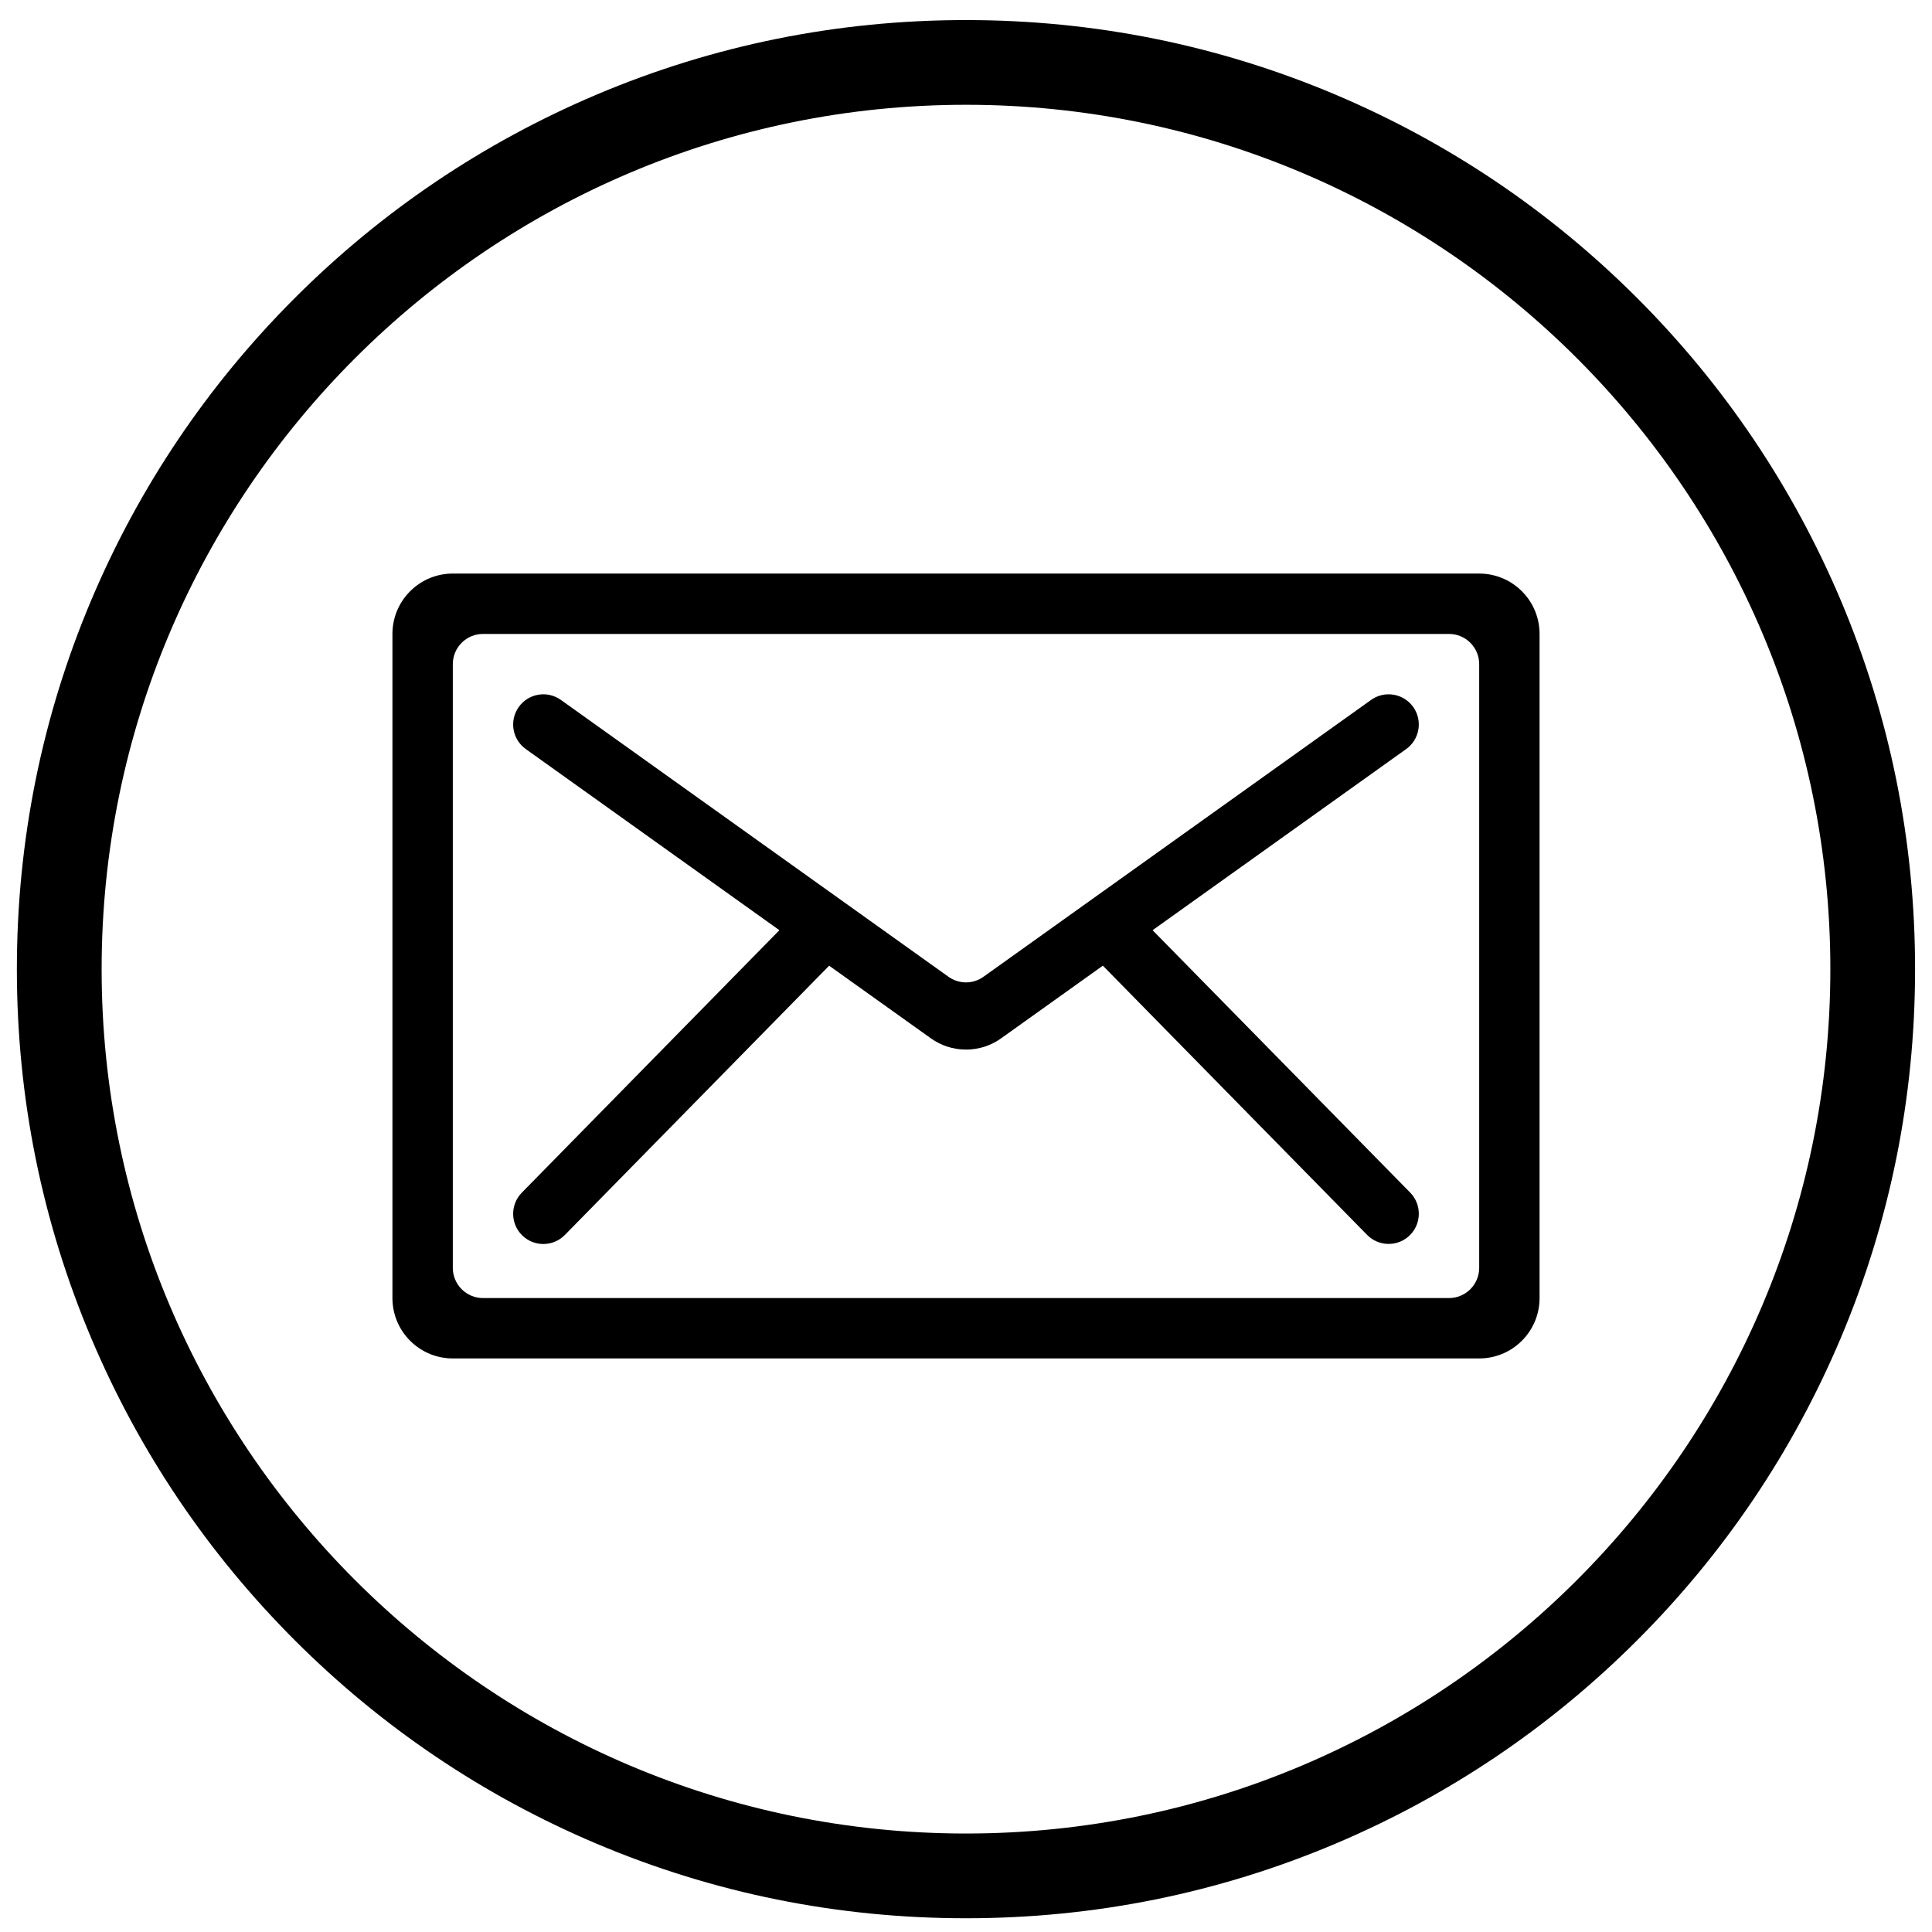 <?xml version="1.0" encoding="utf-8"?>
<!-- Generator: Adobe Illustrator 16.0.0, SVG Export Plug-In . SVG Version: 6.00 Build 0)  -->
<!DOCTYPE svg PUBLIC "-//W3C//DTD SVG 1.1//EN" "http://www.w3.org/Graphics/SVG/1.1/DTD/svg11.dtd">
<svg version="1.1" id="图层_1" xmlns="http://www.w3.org/2000/svg" xmlns:xlink="http://www.w3.org/1999/xlink" x="0px" y="0px"
	 width="200px" height="200px" viewBox="0 0 200 200" enable-background="new 0 0 200 200" xml:space="preserve">
<path d="M157.544,61.206c-1.222-1.222-2.819-1.831-4.419-1.831H46.875c-1.6,0-3.2,0.609-4.419,1.831
	c-1.222,1.219-1.831,2.819-1.831,4.419v68.75c0,1.6,0.609,3.197,1.831,4.419c1.219,1.222,2.819,1.831,4.419,1.831h106.25
	c1.6,0,3.197-0.609,4.419-1.831s1.831-2.819,1.831-4.419v-68.75C159.375,64.025,158.766,62.425,157.544,61.206z M153.125,131.25
	c0,0.8-0.307,1.6-0.916,2.209s-1.409,0.916-2.209,0.916H50c-0.8,0-1.6-0.307-2.209-0.916s-0.916-1.409-0.916-2.209v-62.5
	c0-0.8,0.306-1.6,0.916-2.209S49.2,65.625,50,65.625h100c0.8,0,1.6,0.306,2.209,0.916s0.916,1.41,0.916,2.209V131.25z"/>
<path d="M119.315,96.294l26.25-18.75c1.403-1.003,1.731-2.953,0.729-4.359s-2.956-1.731-4.362-0.729l-40.119,28.656
	c-0.513,0.366-1.138,0.585-1.815,0.585c-0.678,0-1.303-0.219-1.816-0.585L58.063,72.456c-1.406-1.003-3.356-0.678-4.359,0.729
	s-0.678,3.356,0.728,4.359l26.25,18.75l-26.666,27.172c-1.209,1.234-1.19,3.209,0.041,4.419c1.234,1.209,3.209,1.19,4.419-0.044
	l27.356-27.872l10.535,7.521c1.025,0.731,2.278,1.163,3.634,1.163s2.609-0.432,3.631-1.163l10.535-7.524l27.353,27.868
	c1.21,1.234,3.188,1.25,4.419,0.044s1.25-3.188,0.044-4.419L119.315,96.294z"/>
<path d="M190.529,62.079c-4.957-11.689-12.041-22.215-21.053-31.229c-9.014-9.013-19.52-16.097-31.23-21.053
	c-12.129-5.132-24.98-7.72-38.248-7.72c-13.269,0-26.12,2.588-38.248,7.72c-11.689,4.956-22.216,12.04-31.229,21.053
	c-9.014,9.014-16.098,19.519-21.054,31.229c-5.132,12.128-7.72,24.979-7.72,38.248c0,13.268,2.588,26.119,7.72,38.247
	c4.956,11.711,12.04,22.217,21.054,31.23c9.013,9.013,19.518,16.096,31.229,21.053c12.128,5.132,24.979,7.72,38.248,7.72
	c13.267,0,26.119-2.588,38.248-7.72c11.711-4.957,22.217-12.04,31.23-21.053c9.012-9.014,16.096-19.52,21.053-31.23
	c5.131-12.128,7.719-24.979,7.719-38.247C198.248,87.058,195.66,74.207,190.529,62.079z M99.999,189.805
	c-49.345,0-89.478-40.135-89.478-89.479c0-49.345,40.133-89.478,89.478-89.478c49.343,0,89.478,40.133,89.478,89.478
	C189.477,149.67,149.342,189.805,99.999,189.805z"/>
</svg>
